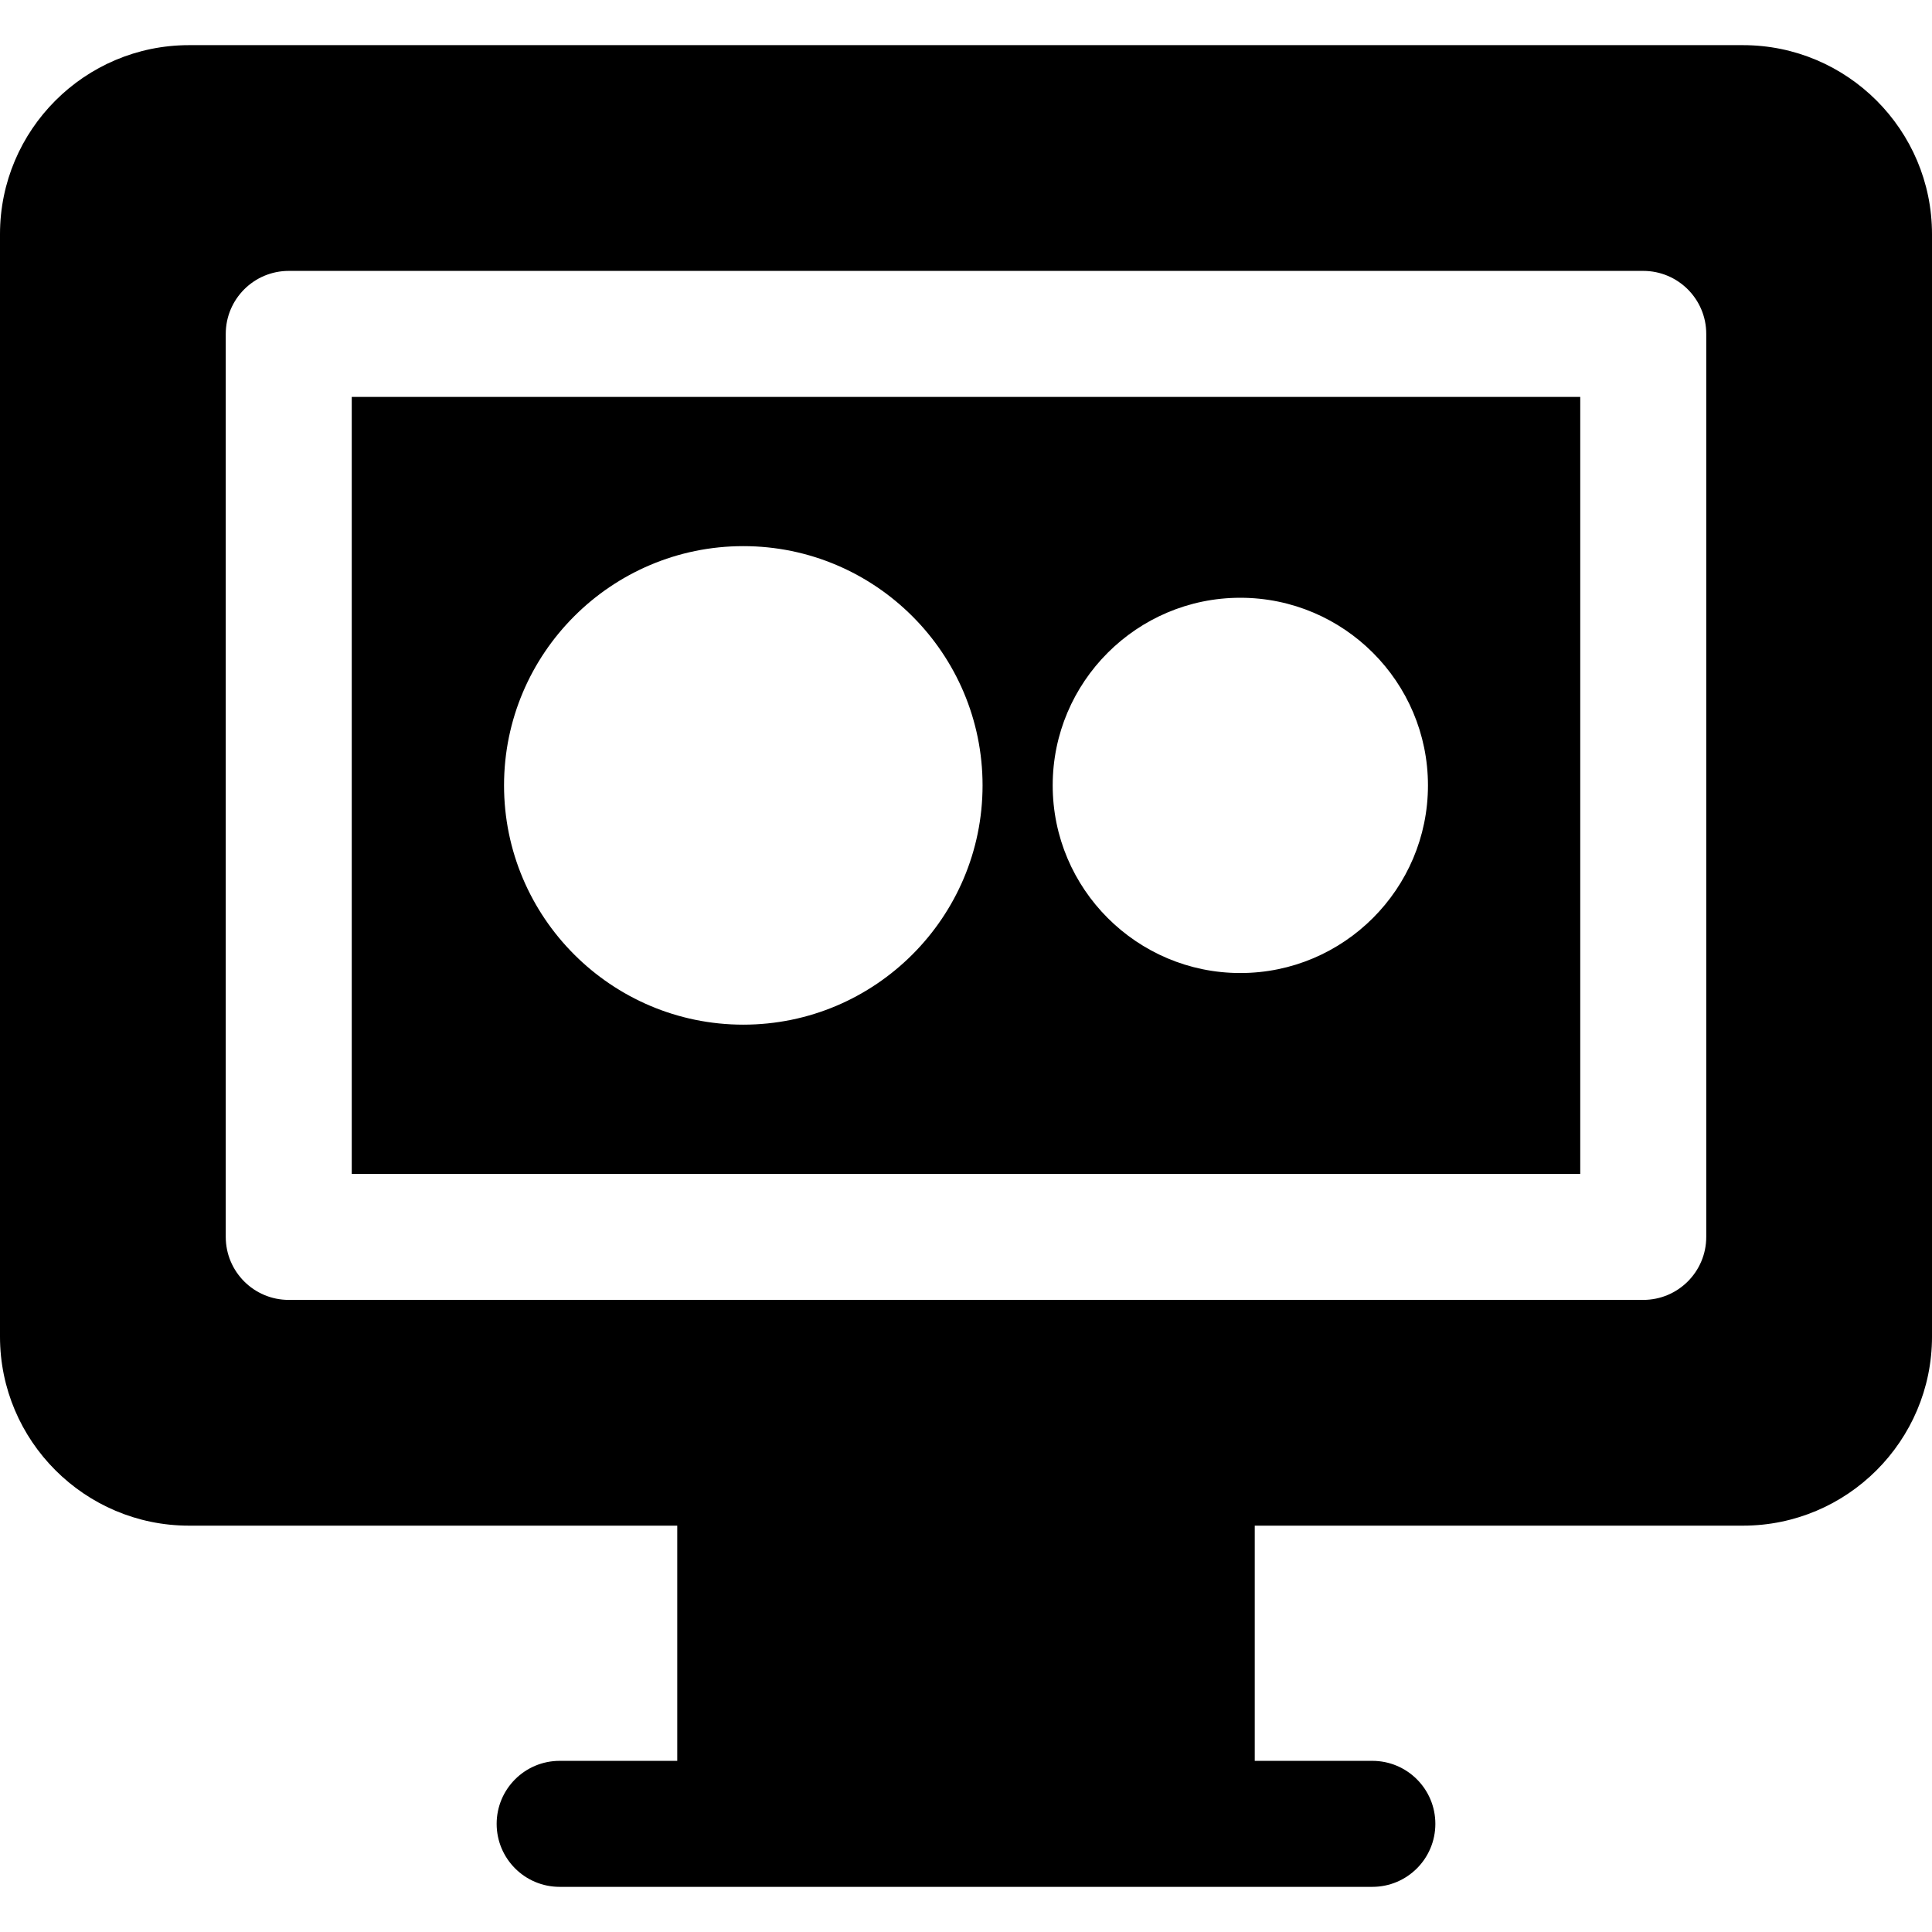 <?xml version="1.0" encoding="iso-8859-1"?>
<!-- Uploaded to: SVG Repo, www.svgrepo.com, Generator: SVG Repo Mixer Tools -->
<svg fill="#000000" height="800px" width="800px" version="1.1" id="Layer_1" xmlns="http://www.w3.org/2000/svg" xmlns:xlink="http://www.w3.org/1999/xlink" 
	 viewBox="0 0 512 512" xml:space="preserve">
<g>
	<g>
		<path d="M93.217,105.183v205.913h325.565V105.183H93.217z M196.982,271.546c-34.962,0-63.406-28.445-63.406-63.407
			c0-34.962,28.443-63.407,63.406-63.407c34.962,0,63.407,28.445,63.407,63.407C260.389,243.101,231.944,271.546,196.982,271.546z
			 M328.7,257.864c-27.419,0-49.725-22.307-49.725-49.725c0-27.419,22.308-49.725,49.725-49.725
			c27.418,0,49.724,22.306,49.724,49.725C378.424,235.558,356.117,257.864,328.7,257.864z"/>
	</g>
</g>
<g>
	<g>
		<path d="M461.913,11.965H50.087C22.469,11.965,0,34.434,0,62.052v292.174c0,27.618,22.469,50.087,50.087,50.087h129.391v62.33
			h-31.165c-9.22,0-16.696,7.475-16.696,16.696s7.475,16.696,16.696,16.696c5.508,0,198.153,0,215.374,0
			c9.22,0,16.696-7.475,16.696-16.696s-7.475-16.696-16.696-16.696h-31.165v-62.33h129.391c27.618,0,50.087-22.469,50.087-50.087
			V62.052C512,34.434,489.531,11.965,461.913,11.965z M452.174,327.791c0,9.22-7.475,16.696-16.696,16.696H76.522
			c-9.22,0-16.696-7.475-16.696-16.696V88.487c0-9.22,7.475-16.696,16.696-16.696h358.957c9.22,0,16.696,7.475,16.696,16.696
			V327.791z"/>
	</g>
</g>
</svg>
